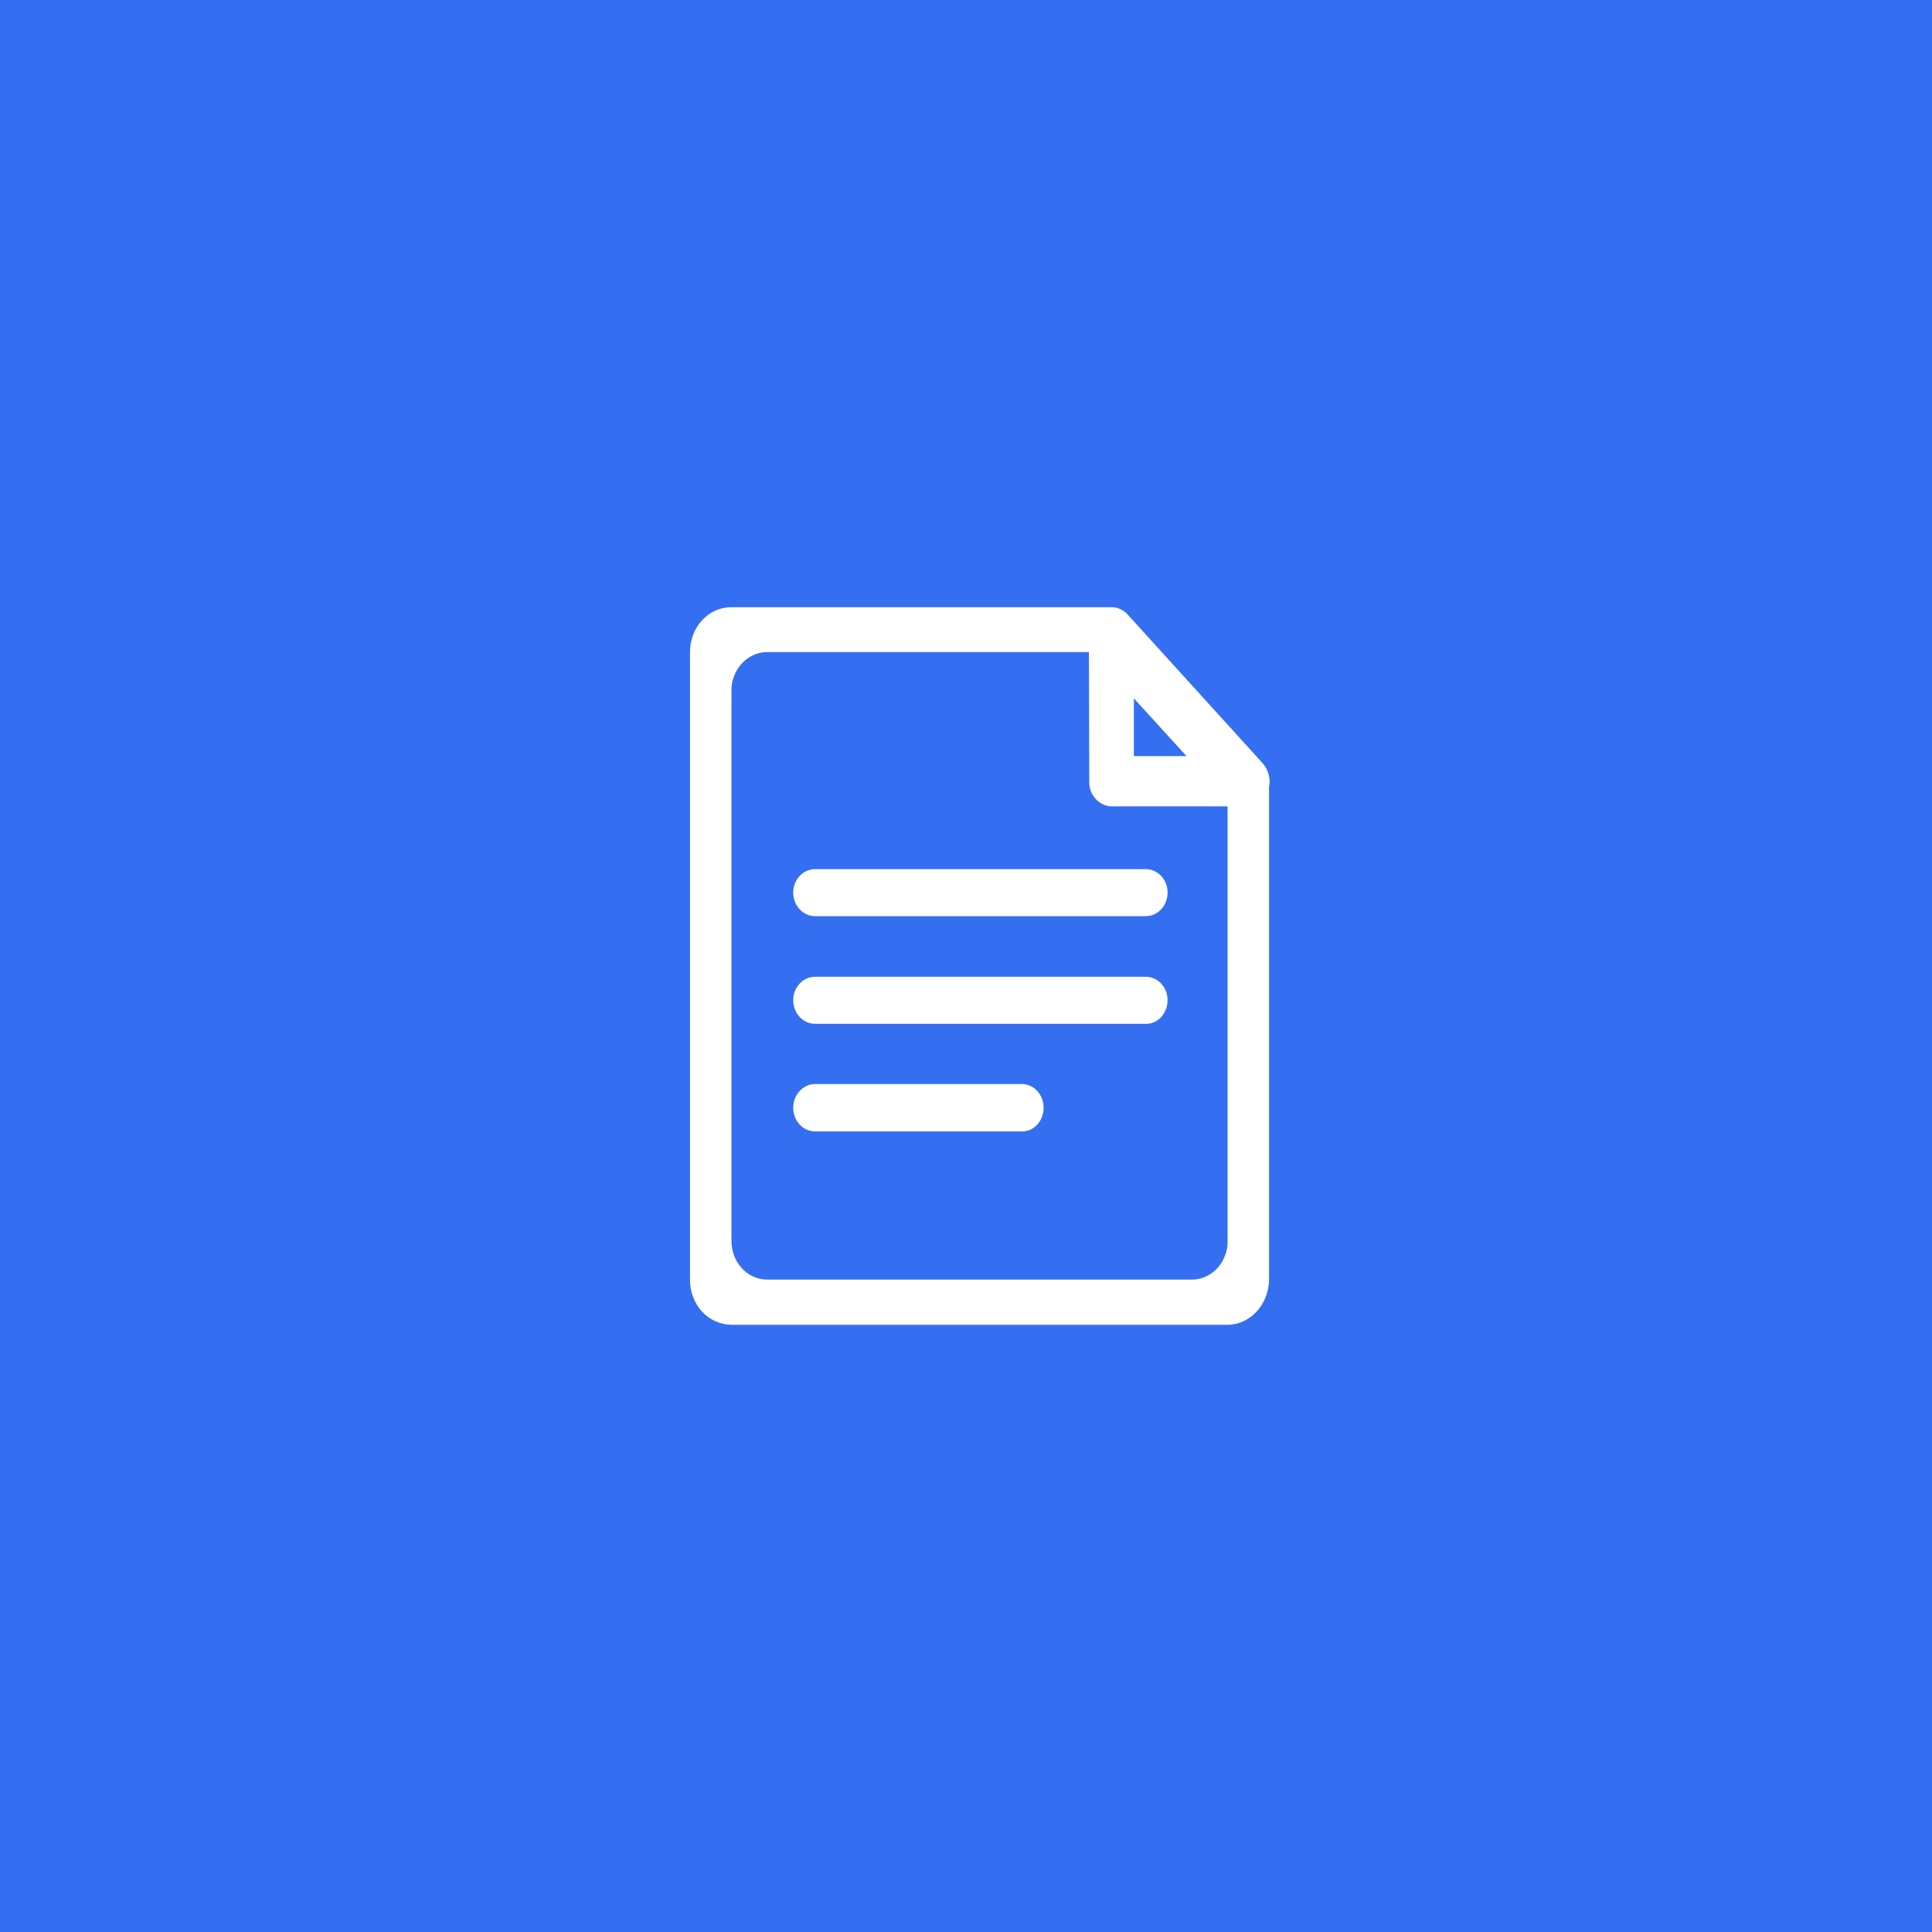 <?xml version="1.0" encoding="UTF-8"?>
<svg width="70px" height="70px" viewBox="0 0 70 70" version="1.1" xmlns="http://www.w3.org/2000/svg" xmlns:xlink="http://www.w3.org/1999/xlink">
    <rect x="0" y="0" width="70" height="70" fill="#333333" stroke="none"/>
    <!-- Generator: Sketch 59.1 (86144) - https://sketch.com -->
    <title>yingyonghuanjing</title>
    <desc>Created with Sketch.</desc>
    <g id="Page-1" stroke="none" stroke-width="1" fill="none" fill-rule="evenodd">
        <g id="004专业服务003_IT集成实施服务" transform="translate(-320, -1527)">
            <g id="编组-13" transform="translate(320, 641)">
                <g id="编组复制-2" transform="translate(0, 768)">
                    <g id="编组-8" transform="translate(0, 118)">
                        <g id="编组-3">
                            <g id="yingyonghuanjing">
                                <rect id="矩形复制-23" stroke="#346FF2" fill="#346FF2" x="0.5" y="0.5" width="69" height="69"></rect>
                                <g id="需求" transform="translate(25, 22)" fill="#FFFFFF" fill-rule="nonzero">
                                    <path d="M16.082,5.396 L17.99,5.396 L16.082,3.303 L16.082,5.396 L16.082,5.396 Z M16.514,11.194 L4.529,11.194 C4.097,11.194 3.74,10.817 3.74,10.336 C3.74,9.868 4.097,9.491 4.529,9.491 L16.514,9.491 C16.947,9.491 17.303,9.868 17.303,10.336 C17.303,10.817 16.947,11.194 16.514,11.194 Z M16.514,15.094 L4.529,15.094 C4.097,15.094 3.74,14.717 3.74,14.236 C3.74,13.768 4.097,13.391 4.529,13.391 L16.514,13.391 C16.947,13.391 17.303,13.768 17.303,14.236 C17.303,14.717 16.947,15.107 16.514,15.094 Z M12.023,18.993 L4.529,18.993 C4.097,18.993 3.74,18.616 3.74,18.135 C3.74,17.667 4.097,17.277 4.529,17.277 L12.023,17.277 C12.456,17.277 12.812,17.654 12.812,18.135 C12.812,18.616 12.456,19.006 12.023,18.993 Z M14.453,1.626 L2.774,1.626 C2.061,1.639 1.489,2.276 1.501,3.043 L1.501,22.945 C1.501,23.738 2.074,24.362 2.799,24.362 L18.193,24.362 C18.537,24.362 18.868,24.206 19.11,23.946 C19.351,23.673 19.491,23.322 19.478,22.945 L19.478,7.216 L15.28,7.216 C15.064,7.216 14.847,7.112 14.695,6.943 C14.542,6.774 14.453,6.54 14.466,6.306 L14.453,1.626 L14.453,1.626 Z M19.466,26 L1.514,26 C1.12,26 0.725,25.831 0.445,25.532 C0.165,25.233 0,24.817 0,24.375 L0,1.626 C0,0.729 0.662,0.001 1.489,0.001 L15.229,0.001 C15.458,-0.012 15.687,0.079 15.853,0.261 L20.751,5.656 C20.954,5.89 21.043,6.215 20.98,6.514 L20.98,24.362 C20.967,25.272 20.293,26 19.466,26 L19.466,26 Z" id="形状"></path>
                                </g>
                            </g>
                        </g>
                    </g>
                </g>
            </g>
        </g>
    </g>
</svg>